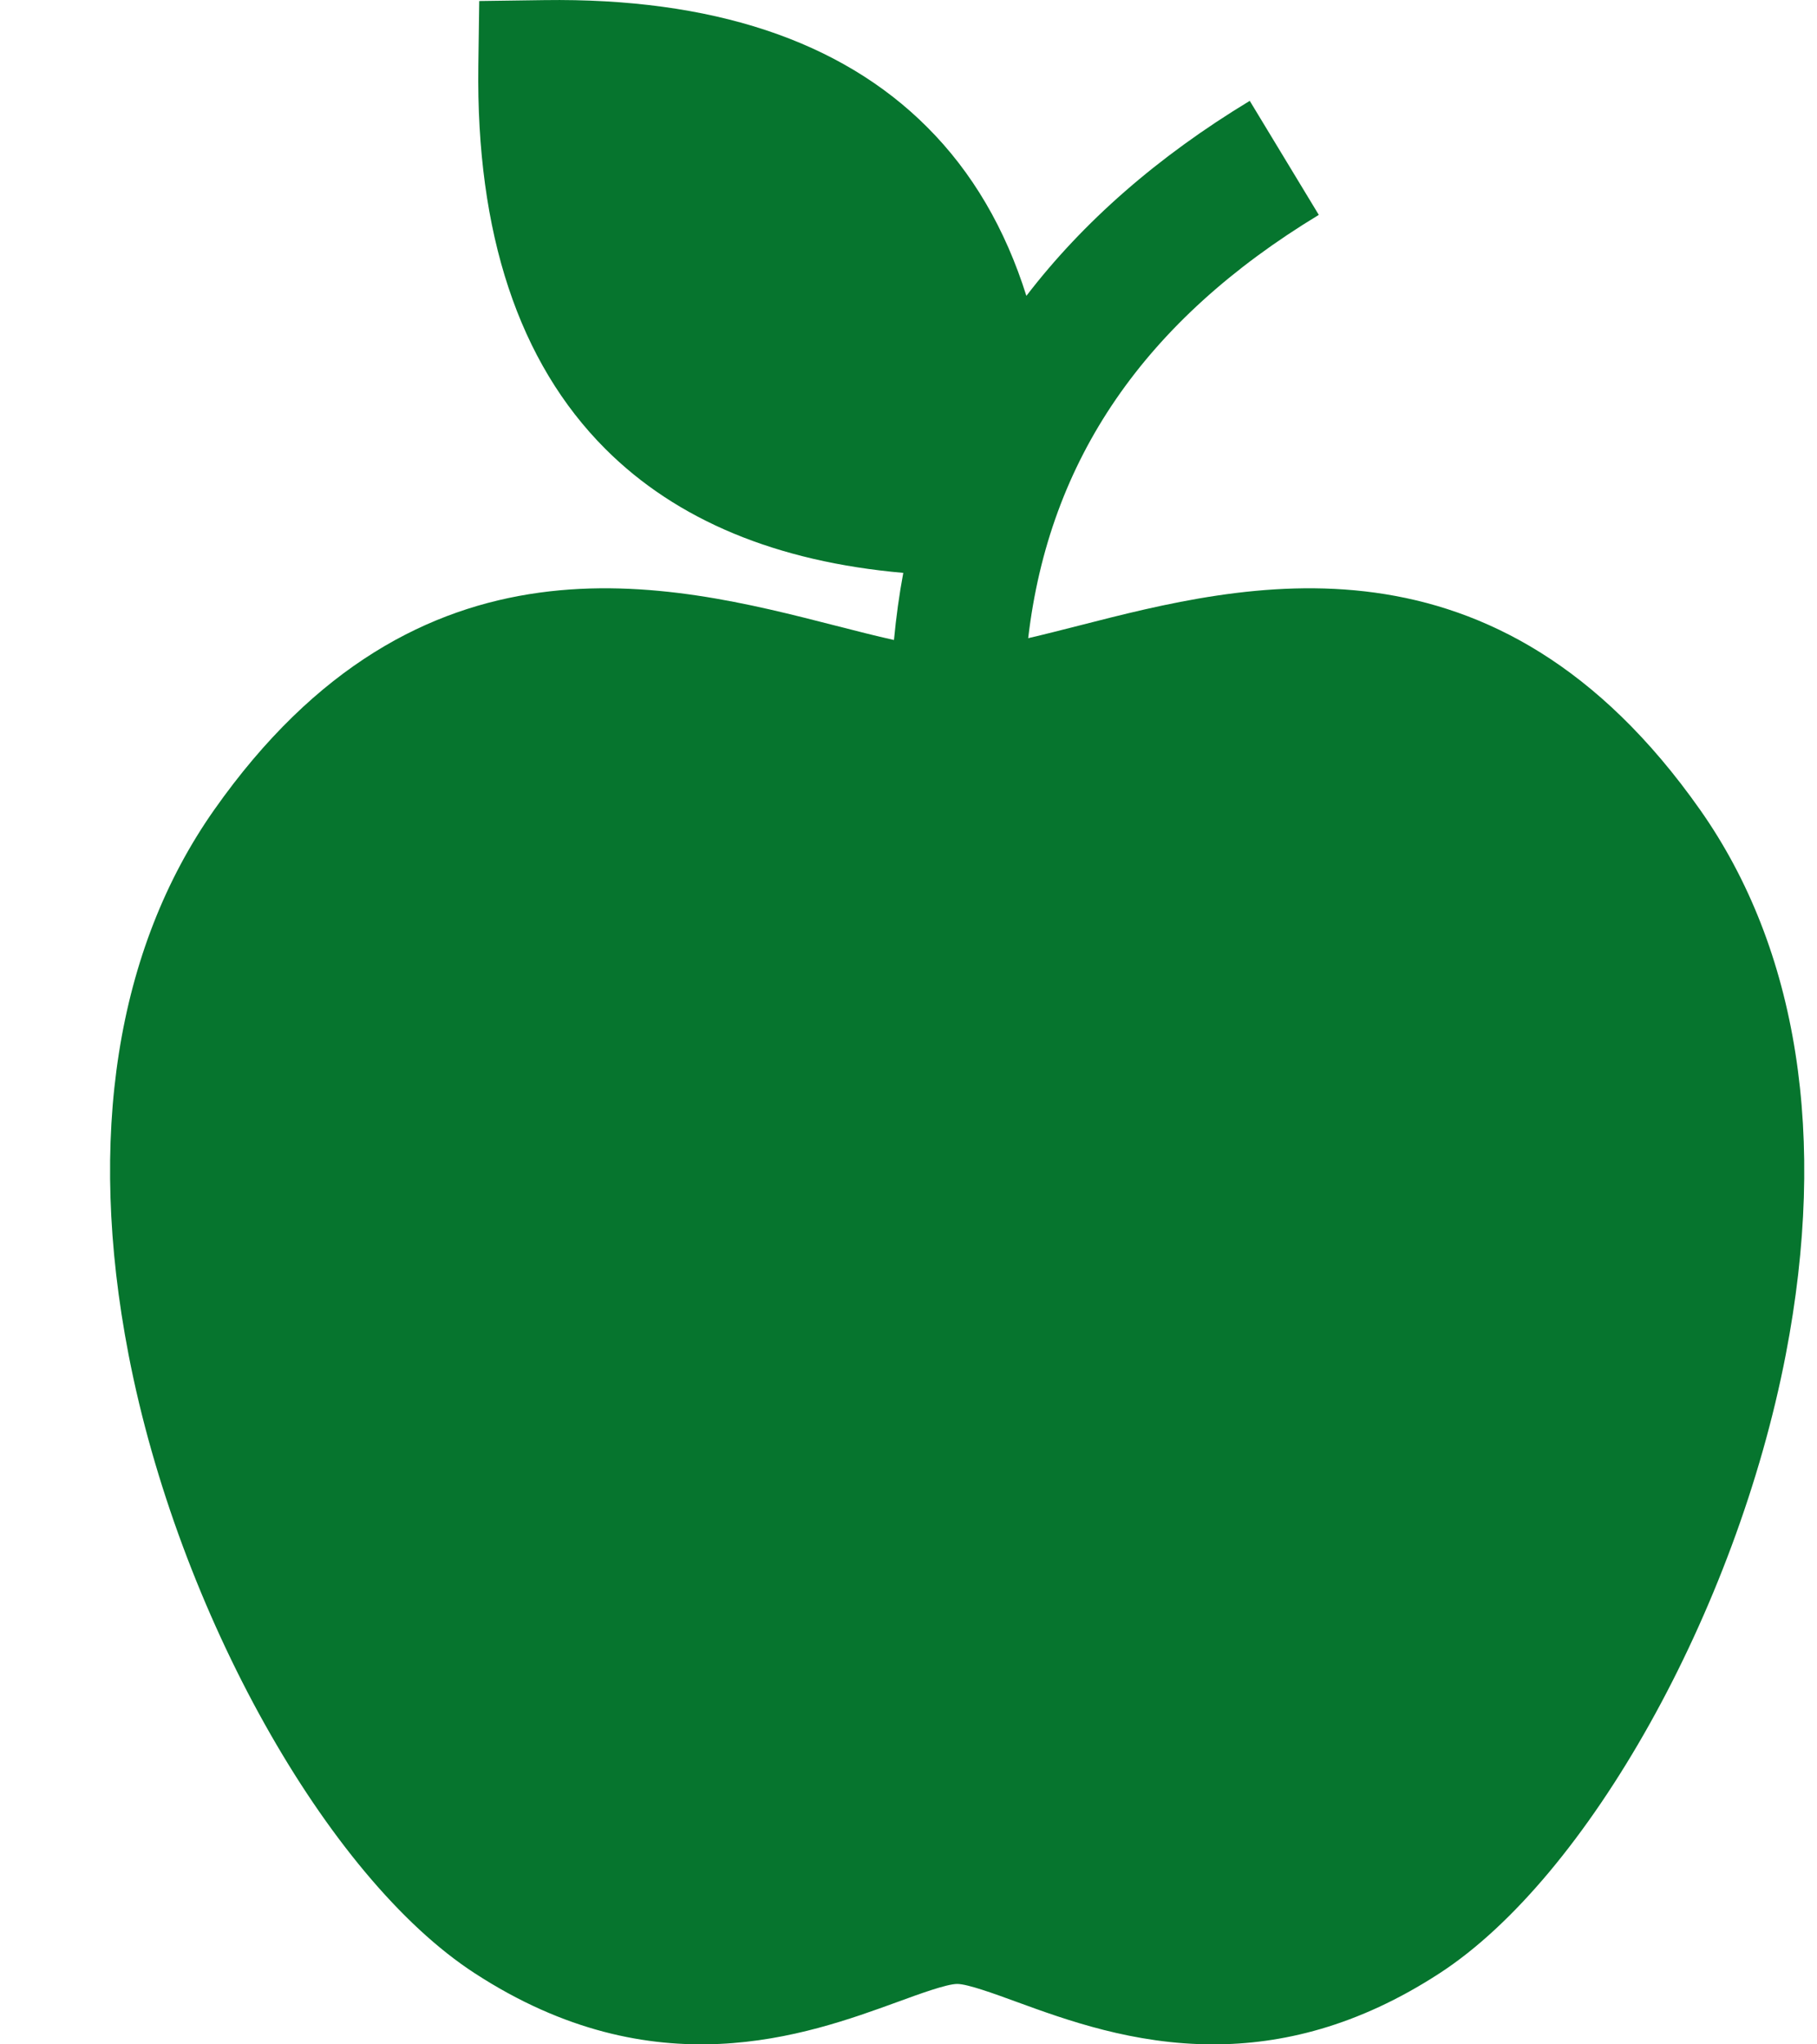 <svg xmlns="http://www.w3.org/2000/svg" width="16" height="18" viewBox="0 0 16 18" fill="none"><path d="M14.972 7.132C13.17 4.568 10.962 5.134 9.502 5.508C9.348 5.547 9.197 5.586 9.054 5.619C9.238 4.045 10.08 2.821 11.613 1.892L11.005 0.888C10.194 1.379 9.538 1.953 9.038 2.605C8.852 2.013 8.561 1.515 8.164 1.119C7.402 0.356 6.267 -0.02 4.791 0.001L4.22 0.009L4.212 0.58C4.192 2.055 4.568 3.19 5.331 3.953C5.959 4.581 6.84 4.946 7.954 5.044C7.918 5.237 7.891 5.434 7.872 5.635C7.71 5.599 7.535 5.554 7.355 5.508C5.895 5.134 3.687 4.568 1.885 7.132C1.024 8.357 0.763 10.015 1.132 11.927C1.568 14.185 2.877 16.527 4.179 17.373C5.764 18.405 7.102 17.918 7.902 17.627C8.096 17.556 8.337 17.468 8.429 17.468C8.52 17.468 8.761 17.556 8.955 17.627C9.388 17.785 9.98 18 10.683 18C11.278 18 11.952 17.846 12.678 17.373C13.98 16.526 15.289 14.185 15.725 11.927C16.094 10.015 15.833 8.357 14.972 7.132Z" fill="#06752E"></path></svg>